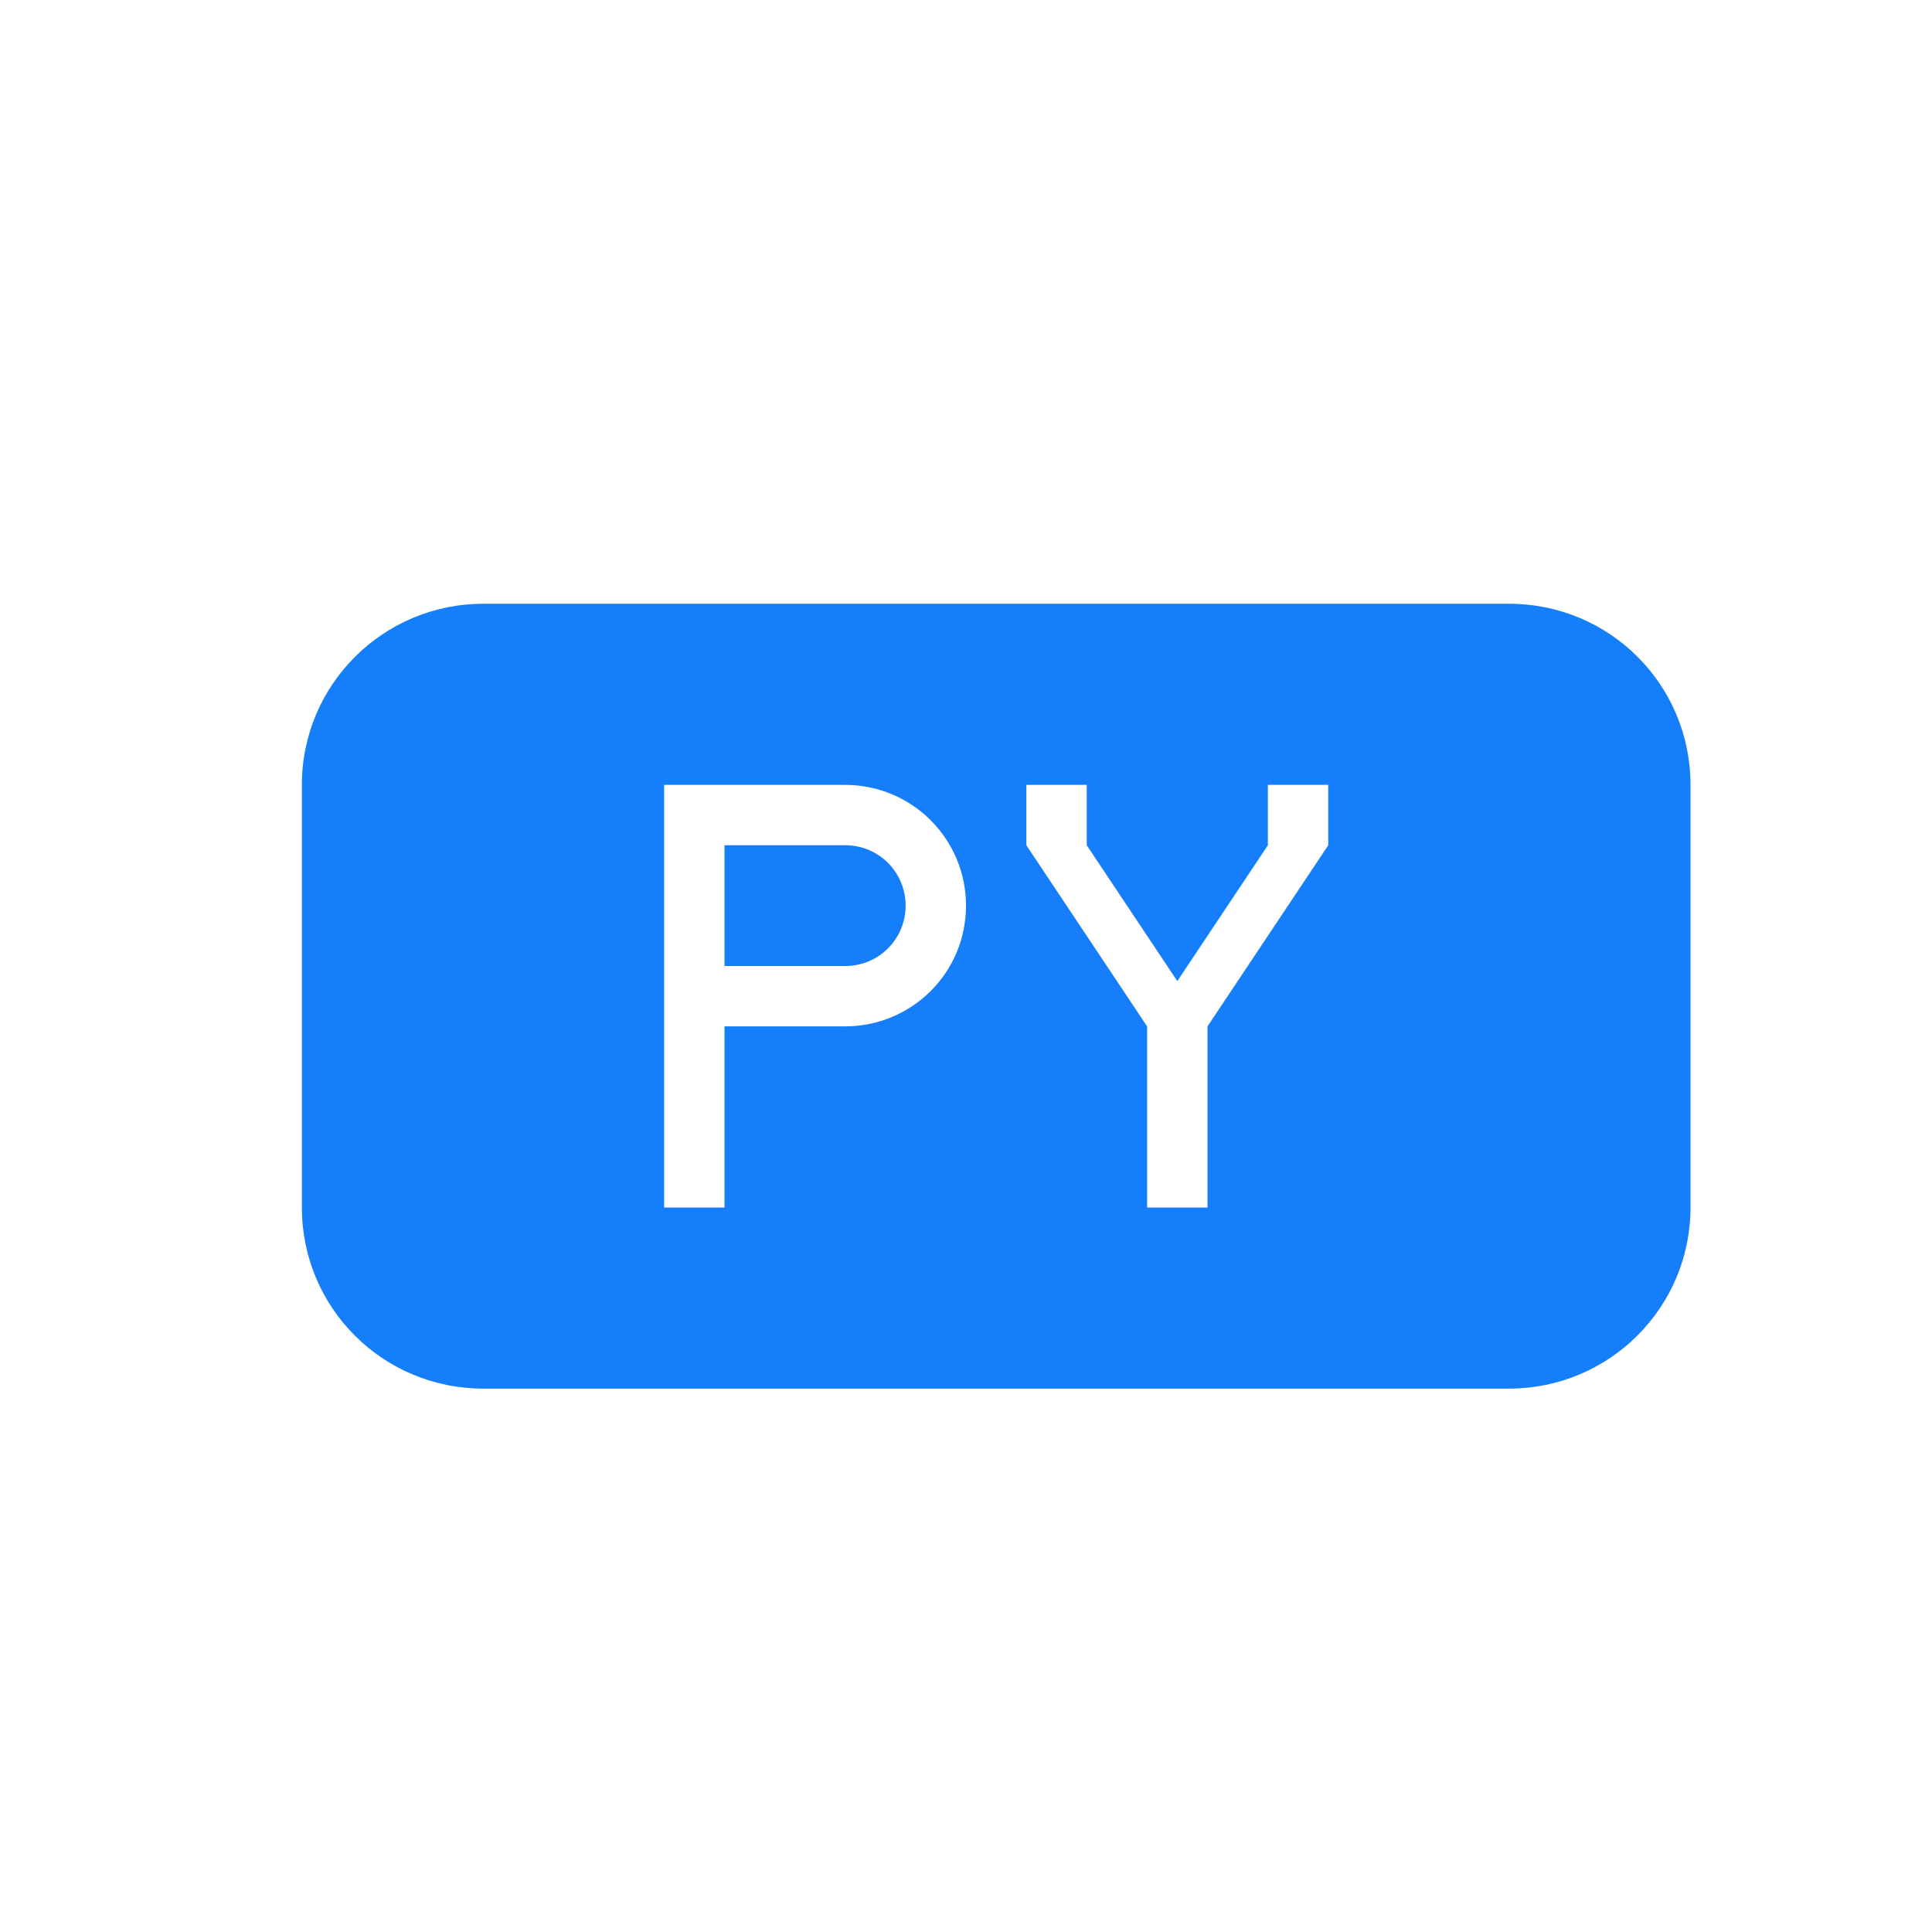 <?xml version="1.0" ?><svg height="32px" version="1.1" viewBox="0 0 32 32" width="32px" xmlns="http://www.w3.org/2000/svg" xmlns:sketch="http://www.bohemiancoding.com/sketch/ns" xmlns:xlink="http://www.w3.org/1999/xlink"><title/><desc/><defs/><g fill="none" fill-rule="evenodd" id="Page-1" stroke="none" stroke-width="1"><g fill="#157EFB" id="icon-22-file-py"><path d="M8.007,10 C6.346,10 5,11.342 5,12.999 L5,20.001 C5,21.657 6.336,23 8.007,23 L24.993,23 C26.654,23 28,21.658 28,20.001 L28,12.999 C28,11.343 26.664,10 24.993,10 L8.007,10 L8.007,10 Z M11,15 L11,20 L12,20 L12,17 L13.995,17 C15.102,17 16,16.112 16,15 C16,13.895 15.106,13 13.995,13 L11,13 L11,15 L11,15 Z M12,14 L12,16 L14.001,16 C14.553,16 15,15.556 15,15 C15,14.448 14.557,14 14.001,14 L12,14 L12,14 Z M20,17 L20,20 L19,20 L19,17 L17,14 L17,13 L18,13 L18,14 L19.5,16.25 L21,14 L21,13 L22,13 L22,14 L20,17 L20,17 Z" id="file-py"/></g></g></svg>